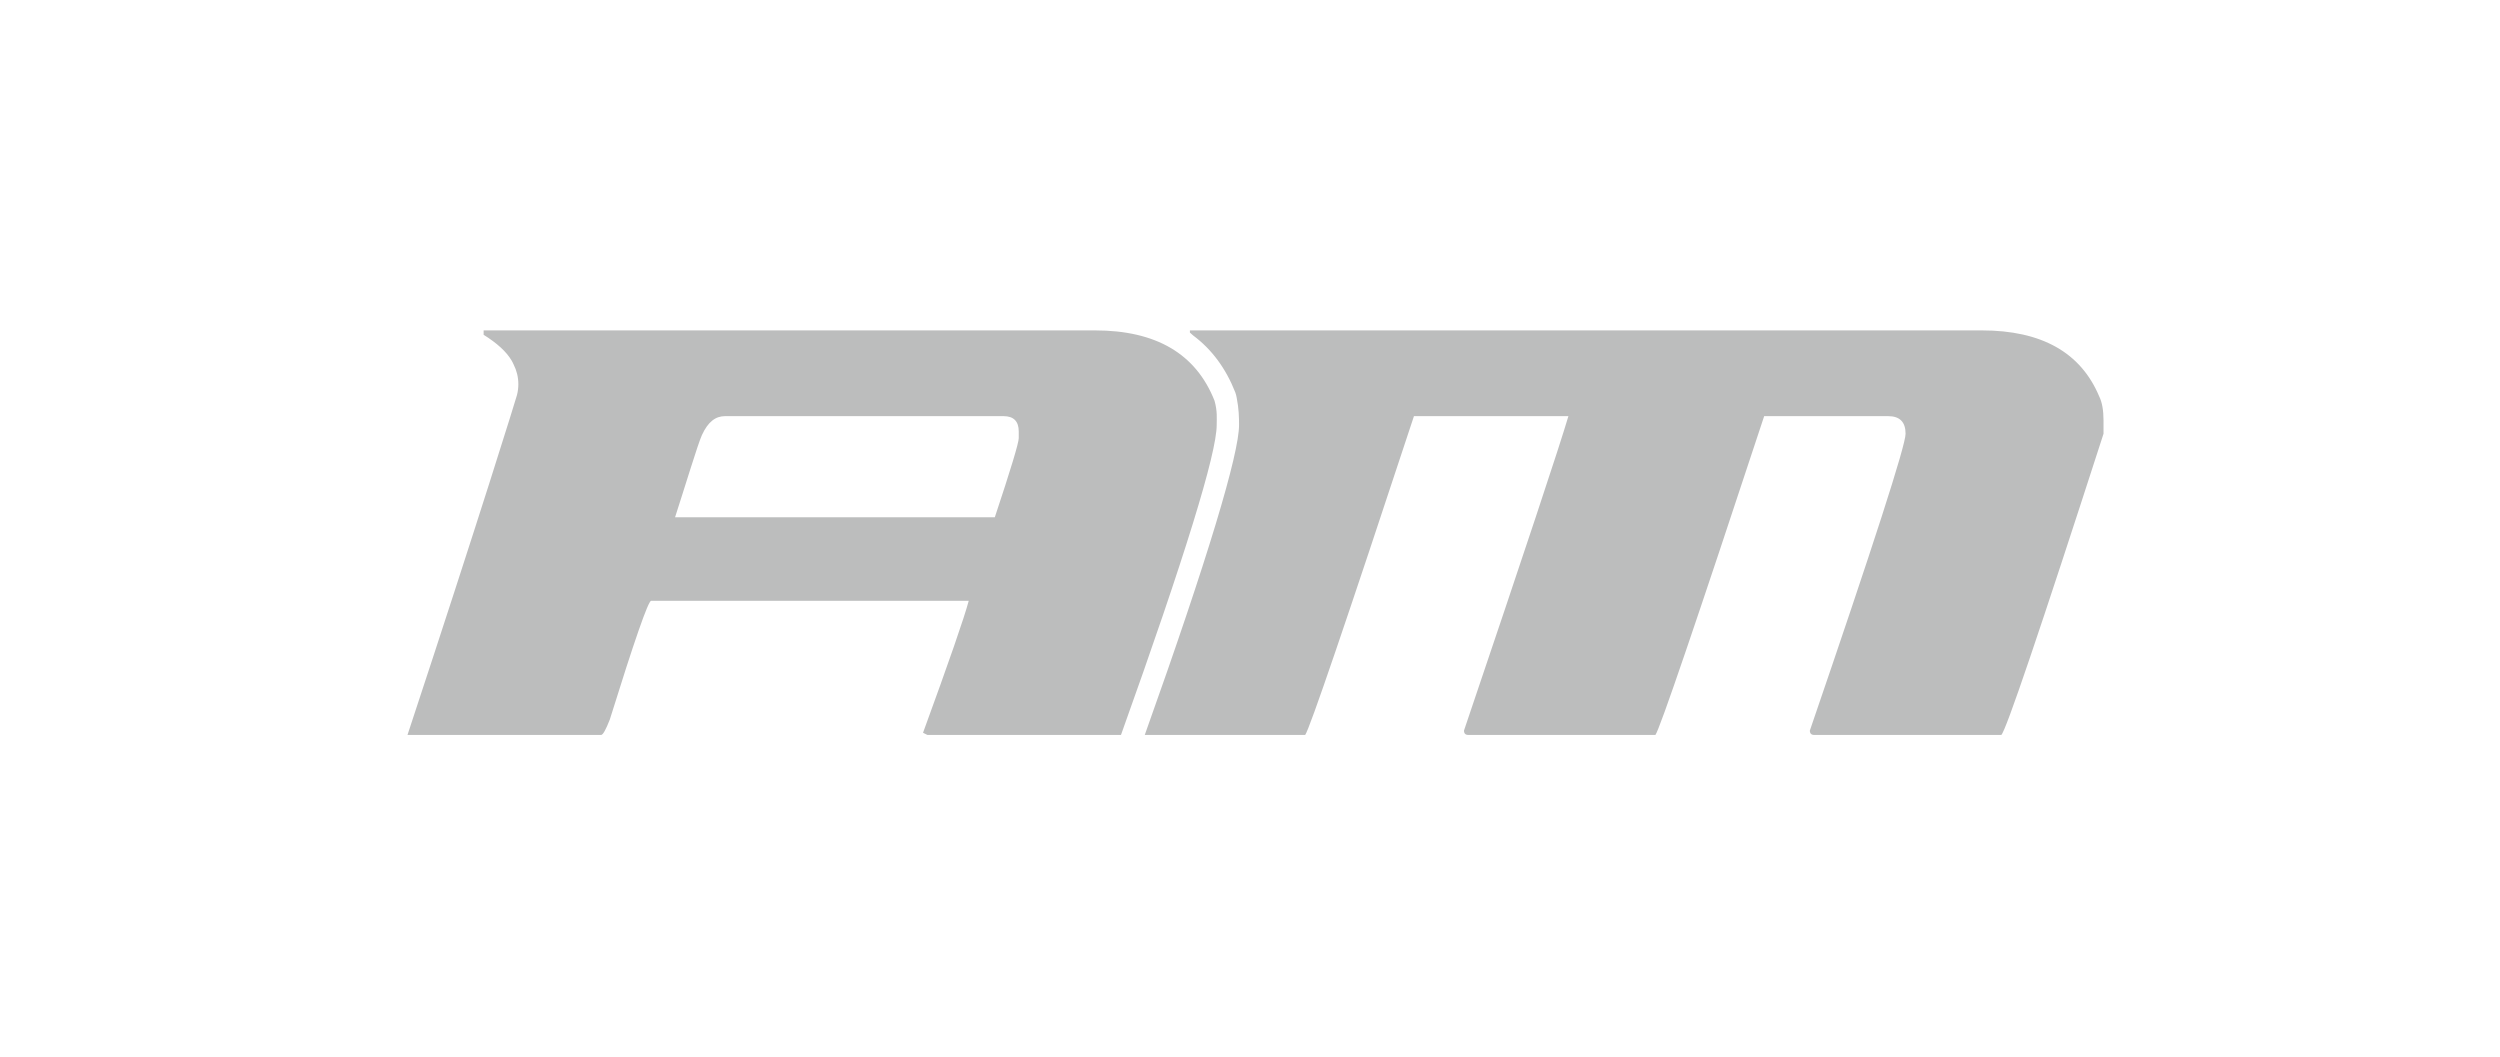 <svg width="227" height="96" viewBox="0 0 227 96" fill="none" xmlns="http://www.w3.org/2000/svg">
<path d="M103.944 66.733L103.97 66.66C109.716 50.576 112.506 41.2 112.506 38.585C112.506 37.942 112.492 37.109 112.287 36.088C112.255 35.931 112.223 35.777 112.165 35.629C111.307 33.452 110.034 31.721 108.333 30.457C108.238 30.372 108.142 30.286 108.043 30.2V30H179.939C185.371 30 188.926 31.996 190.606 35.989C190.869 36.521 191 37.253 191 38.185V39.383C185.206 57.317 182.112 66.434 181.717 66.733H164.731C164.467 66.733 164.335 66.6 164.335 66.334C170.129 49.431 173.026 40.447 173.026 39.383C173.026 38.318 172.499 37.786 171.446 37.786H160.187C153.999 56.552 150.707 66.201 150.312 66.733H133.325C133.062 66.733 132.93 66.6 132.93 66.334C138.461 49.996 141.62 40.481 142.411 37.786H128.387C122.199 56.552 118.907 66.201 118.511 66.733H103.944ZM46.643 33.109C46.588 32.981 46.522 32.854 46.448 32.727C45.983 31.939 45.138 31.162 43.913 30.399V30H99.416C104.979 30 108.6 32.129 110.279 36.388C110.55 37.342 110.476 38.018 110.476 38.585C110.476 41.179 107.58 50.563 101.785 66.733H84.207L83.811 66.534C86.182 60.045 87.565 56.052 87.96 54.555H59.122C58.859 54.555 57.608 58.149 55.37 65.336C55.008 66.268 54.744 66.733 54.58 66.733H37C43.584 46.803 46.923 35.983 46.94 35.875C47.023 35.559 47.066 35.228 47.066 34.886C47.066 34.248 46.914 33.644 46.643 33.109ZM61.295 46.969H90.329C91.778 42.61 92.502 40.214 92.502 39.782V39.184C92.502 38.252 92.041 37.786 91.12 37.786H65.837C64.972 37.786 64.289 38.294 63.731 39.511C63.376 40.284 62.117 44.441 61.295 46.969Z" fill="#BCBDBD"/>
</svg>
